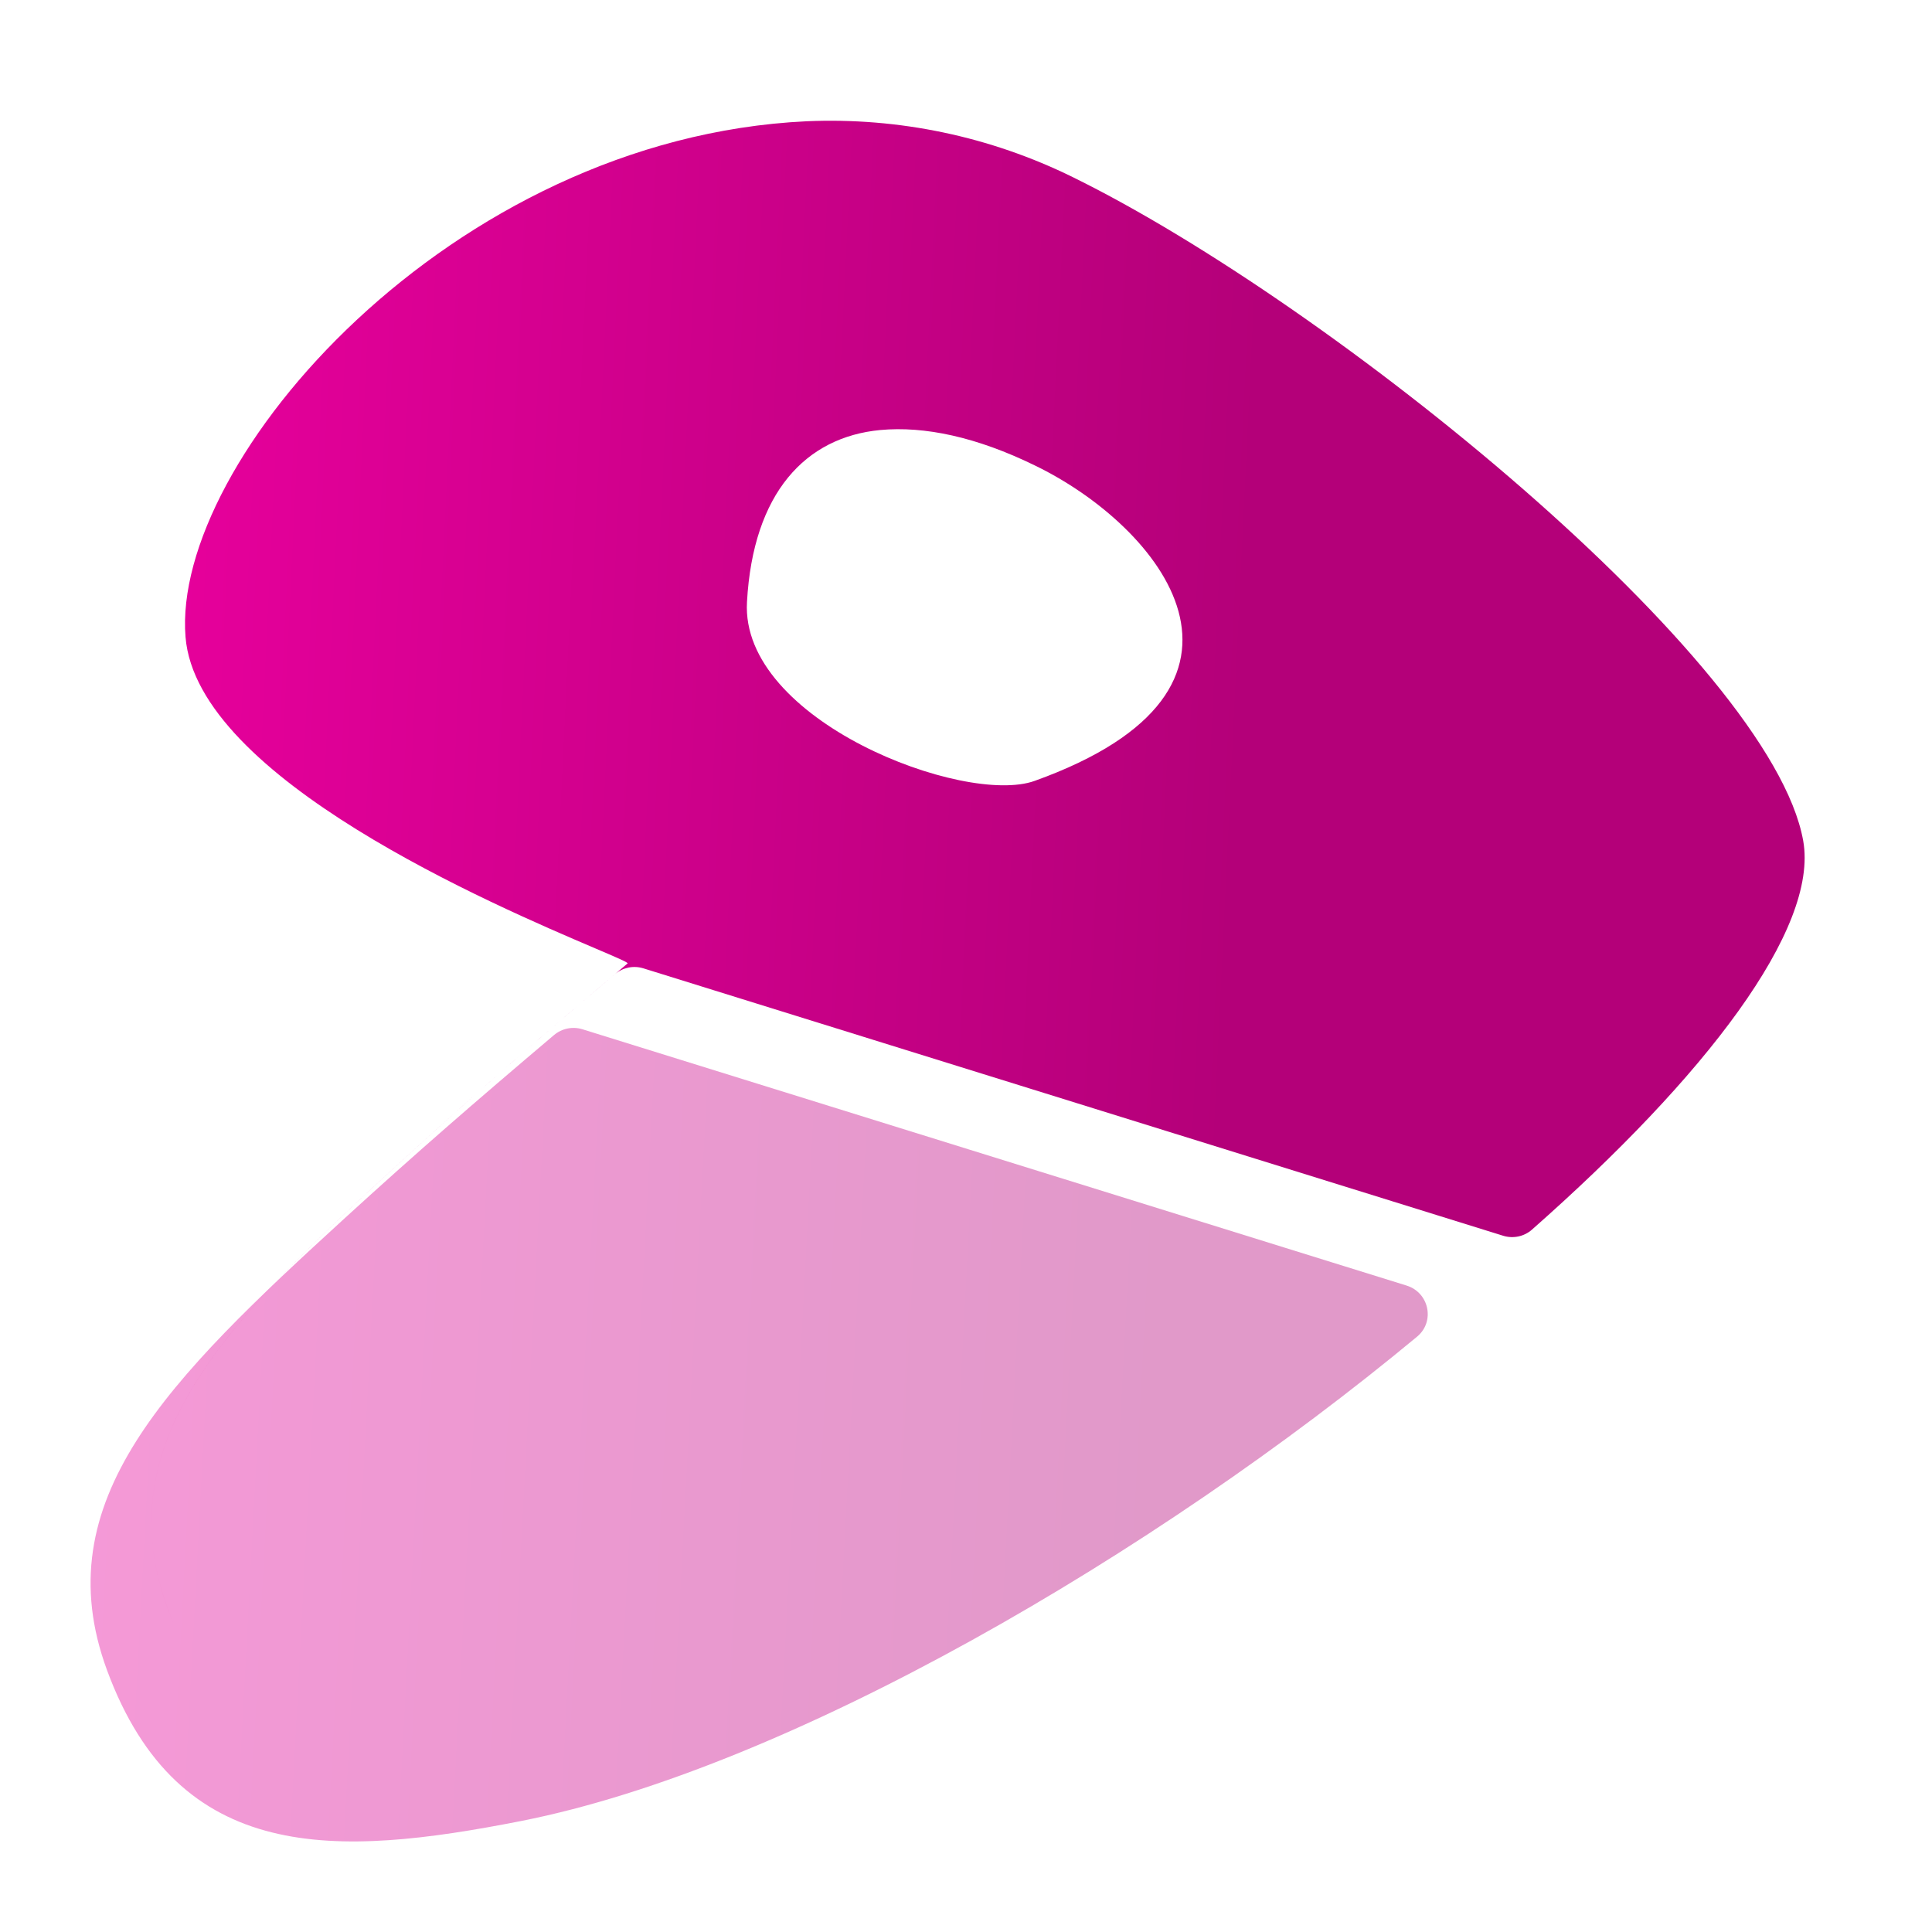 <svg width="64" height="64" viewBox="0 0 64 64" fill="none" xmlns="http://www.w3.org/2000/svg">
<path opacity="0.4" d="M11.447 40.33C13.783 38.198 15.648 36.577 18.352 34.288C18.613 34.067 18.969 33.995 19.295 34.096L46.595 42.586C47.343 42.819 47.545 43.779 46.942 44.279C38.281 51.465 26.154 58.568 17.259 60.324C11.142 61.525 5.927 61.792 3.544 55.324C1.479 49.713 5.55 45.719 11.447 40.33Z" fill="url(#paint0_linear_81_69)"/>
<path fill-rule="evenodd" clip-rule="evenodd" d="M6.146 21.102C5.672 15.284 14.913 4.576 26.719 4.017C29.772 3.884 32.809 4.522 35.55 5.874C44.135 10.095 58.662 21.882 59.733 27.849C60.256 30.772 56.48 35.681 50.747 40.734C50.487 40.963 50.126 41.038 49.795 40.936L21.314 32.078C20.987 31.976 20.631 32.049 20.371 32.27C17.666 34.559 15.801 36.179 13.465 38.312C7.569 43.701 3.497 47.695 5.562 53.306C5.676 53.616 5.797 53.911 5.925 54.191C5.797 53.911 5.676 53.616 5.562 53.305C3.497 47.695 7.568 43.701 13.465 38.311C15.919 36.071 17.855 34.395 20.79 31.915C20.819 31.885 20.412 31.712 19.716 31.415C16.398 30 6.522 25.789 6.146 21.102ZM34.271 15.414C32.355 14.479 30.634 14.109 29.16 14.245C26.693 14.479 24.946 16.317 24.745 19.94C24.517 23.869 31.953 26.7 34.271 25.869C42.797 22.81 38.459 17.434 34.271 15.414Z" fill="url(#paint1_linear_81_69)"/>
<defs>
<linearGradient id="paint0_linear_81_69" x1="-5.655" y1="22.309" x2="50.058" y2="25.268" gradientUnits="userSpaceOnUse">
<stop stop-color="#F300A4"/>
<stop offset="0.805" stop-color="#B40079"/>
</linearGradient>
<linearGradient id="paint1_linear_81_69" x1="-3.725" y1="22.023" x2="52.093" y2="24.706" gradientUnits="userSpaceOnUse">
<stop stop-color="#F300A4"/>
<stop offset="0.805" stop-color="#B40079"/>
</linearGradient>
</defs>
</svg>
